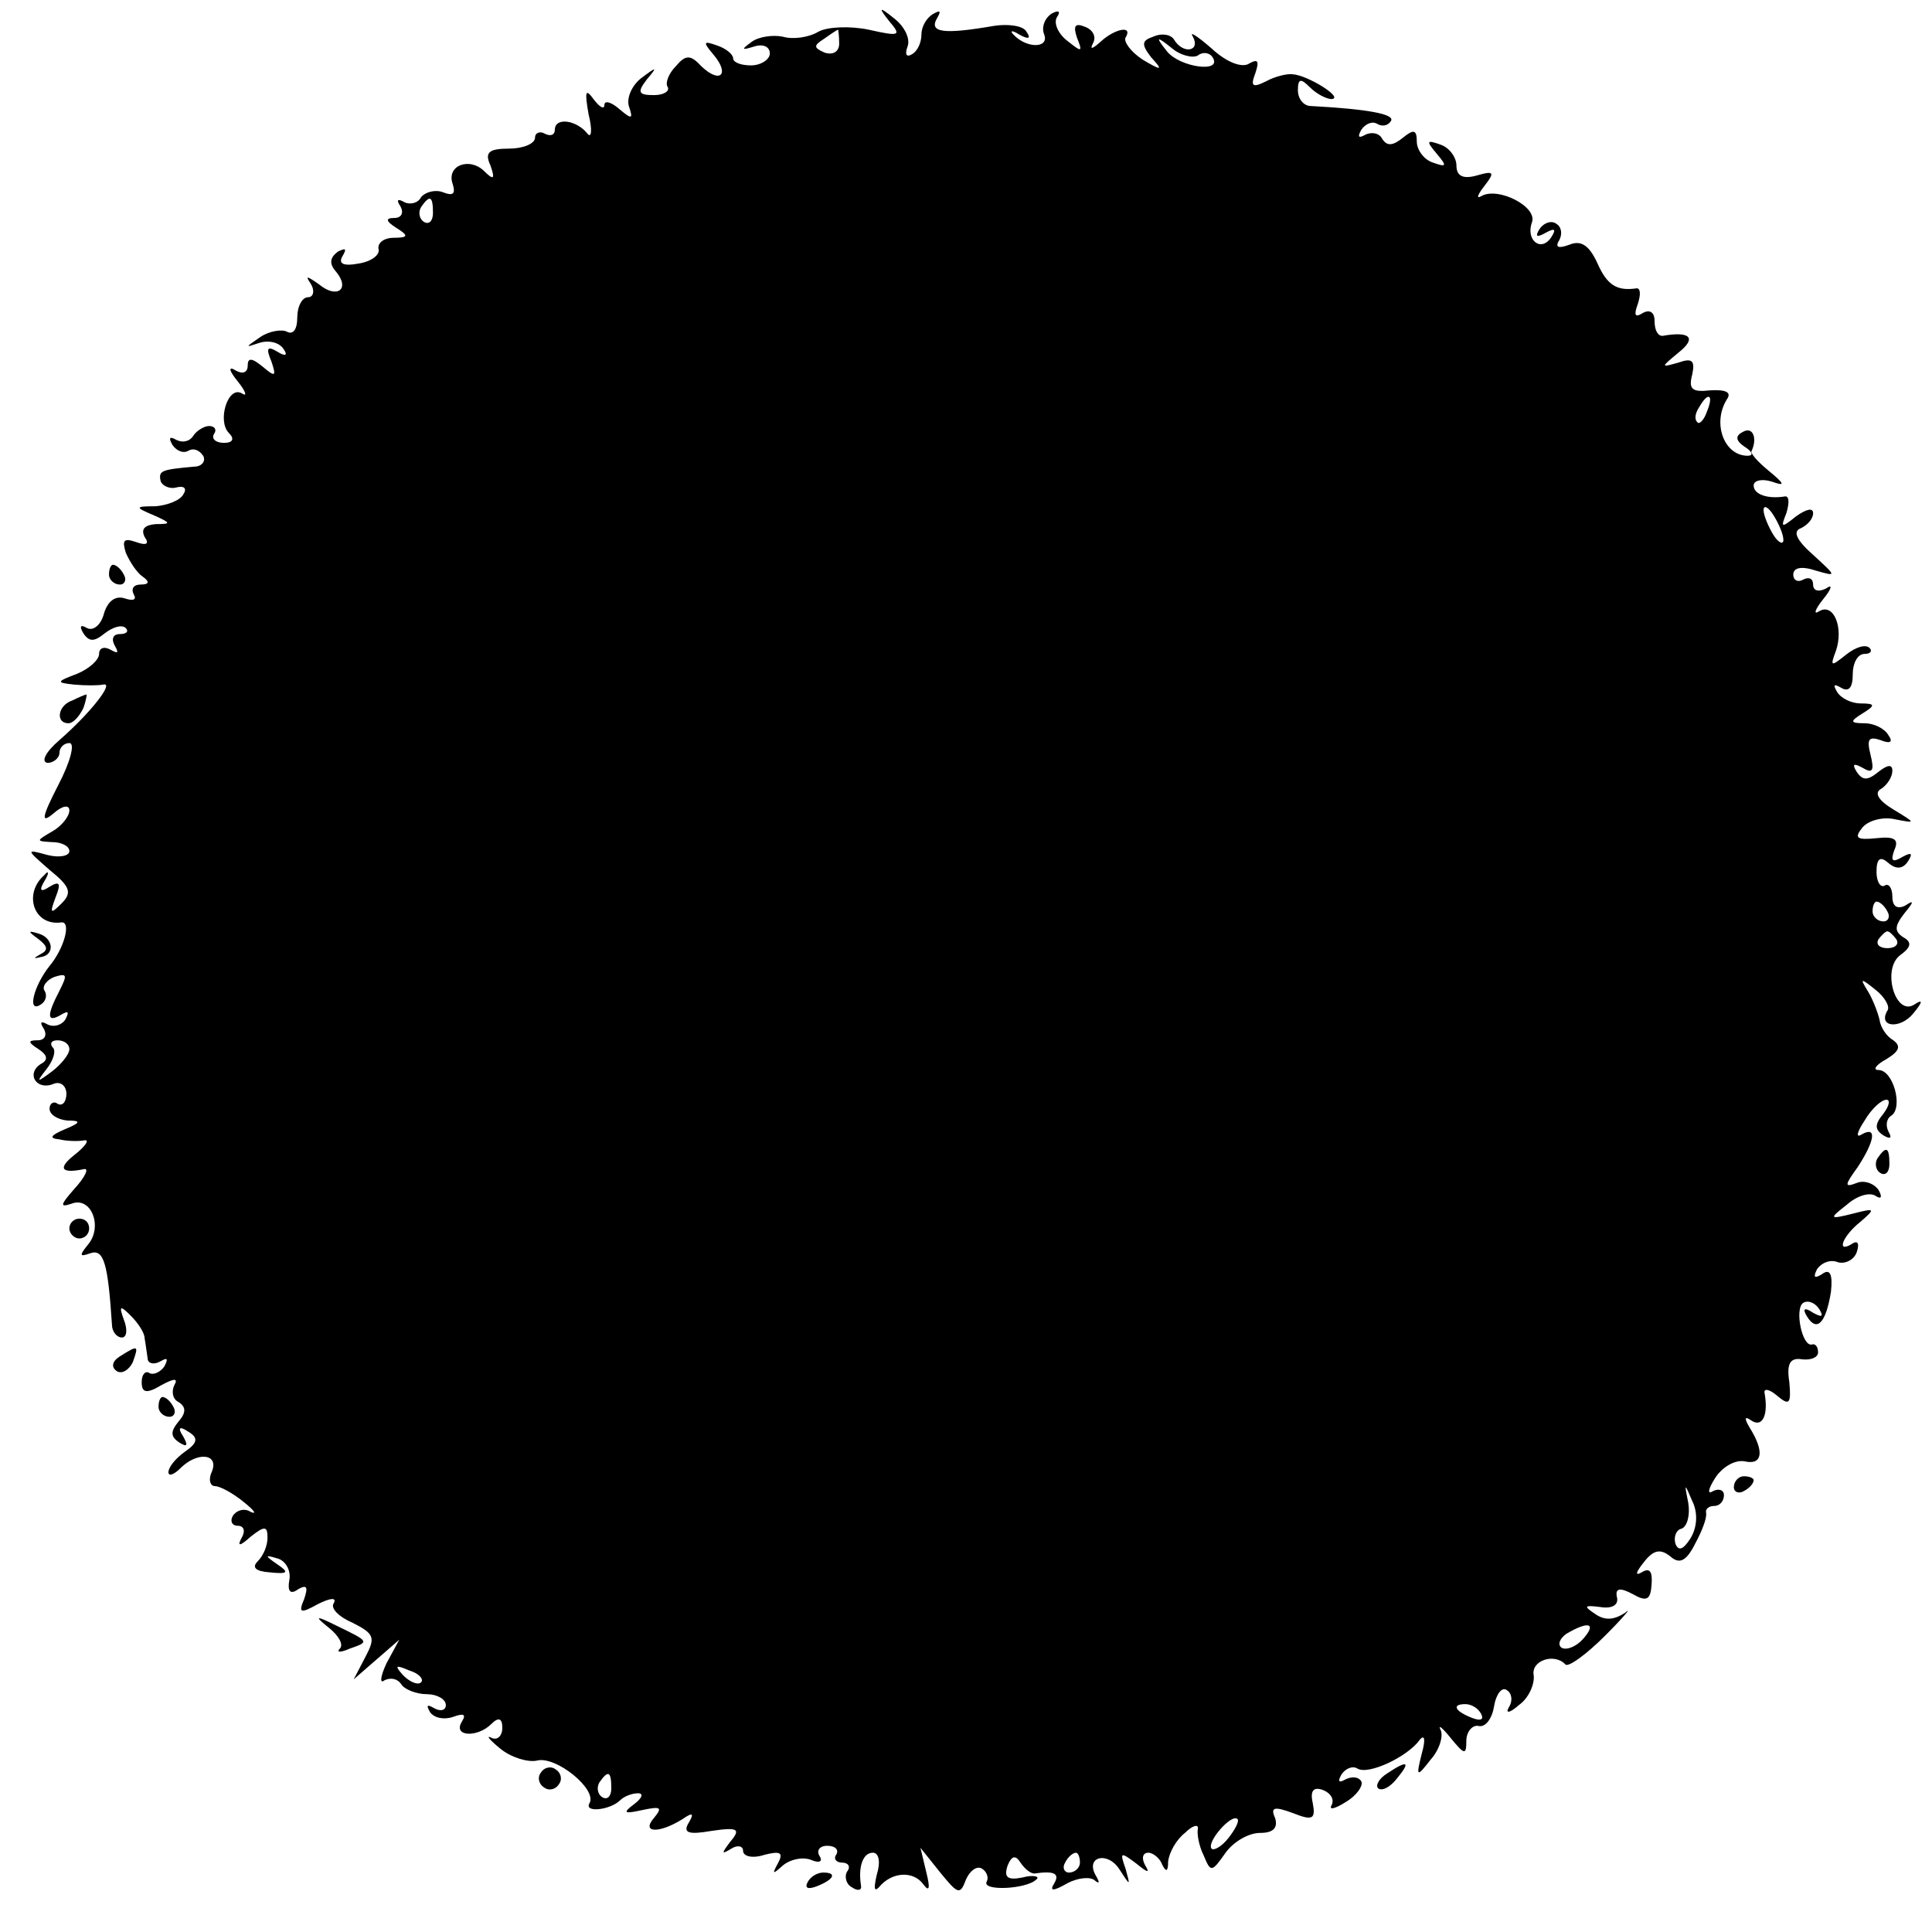 <?xml version="1.0" standalone="no"?>
<!DOCTYPE svg PUBLIC "-//W3C//DTD SVG 20010904//EN"
 "http://www.w3.org/TR/2001/REC-SVG-20010904/DTD/svg10.dtd">
<svg version="1.0" xmlns="http://www.w3.org/2000/svg"
 width="195pt" height="195pt" viewBox="0 0 195 195"
 preserveAspectRatio="xMidYMid meet">
<g transform="translate(0,195) scale(0.1,-0.1)"
fill="#000000" stroke="none">
<path d="M898 1928 c12 -14 10 -15 -21 -8 -19 4 -42 3 -51 -2 -10 -6 -26 -8
-36 -5 -10 2 -24 0 -31 -5 -11 -8 -11 -9 2 -5 9 3 16 0 16 -7 0 -6 -9 -12 -19
-12 -10 0 -18 3 -18 7 0 4 -7 10 -16 13 -14 5 -15 4 -4 -9 17 -20 7 -30 -12
-12 -11 12 -16 12 -26 0 -7 -7 -11 -17 -8 -21 2 -4 -4 -8 -14 -8 -16 0 -17 3
-7 16 11 13 10 13 -6 1 -10 -8 -15 -21 -12 -29 4 -12 3 -13 -10 -2 -8 7 -15 9
-15 4 0 -5 -5 -2 -11 6 -8 11 -9 8 -5 -15 4 -16 3 -25 -1 -20 -11 14 -33 17
-33 4 0 -5 -4 -7 -10 -4 -5 3 -10 1 -10 -4 0 -6 -12 -11 -26 -11 -21 0 -25 -4
-19 -17 5 -14 3 -15 -6 -6 -15 15 -39 6 -32 -13 3 -10 0 -12 -10 -8 -8 3 -18
0 -22 -5 -3 -6 -11 -8 -17 -5 -7 4 -8 2 -4 -4 4 -7 1 -12 -6 -12 -9 0 -9 -3 2
-10 13 -8 12 -10 -3 -10 -9 0 -16 -5 -15 -11 2 -6 -7 -13 -20 -15 -16 -3 -21
0 -16 8 4 7 3 8 -5 4 -8 -6 -9 -12 -2 -20 15 -18 1 -28 -17 -13 -13 9 -14 9
-8 0 4 -7 2 -13 -3 -13 -6 0 -11 -9 -11 -21 0 -11 -4 -17 -10 -14 -5 3 -18 1
-27 -5 -16 -11 -16 -11 -1 -6 10 3 20 0 24 -6 5 -7 2 -8 -6 -3 -10 6 -12 4 -6
-10 5 -15 4 -16 -9 -5 -11 9 -15 9 -15 1 0 -7 -5 -9 -12 -5 -8 5 -7 0 2 -11 8
-10 10 -16 4 -12 -14 8 -25 -28 -13 -40 6 -6 4 -10 -5 -10 -8 0 -13 4 -10 9 3
4 1 8 -5 8 -5 0 -13 -5 -16 -10 -4 -6 -11 -7 -17 -4 -7 4 -8 2 -4 -5 4 -6 11
-9 16 -6 5 3 11 1 15 -5 3 -5 -1 -11 -9 -11 -33 -3 -36 -4 -34 -14 1 -5 9 -9
16 -7 8 2 11 -1 7 -7 -3 -6 -16 -11 -28 -12 -21 0 -21 -1 -2 -9 18 -8 18 -9 2
-9 -11 -1 -15 -5 -11 -13 5 -7 2 -9 -9 -5 -12 4 -14 2 -10 -11 4 -9 11 -20 17
-24 7 -5 7 -8 -2 -8 -7 0 -10 -4 -7 -10 3 -5 0 -7 -9 -4 -9 3 -17 -2 -21 -15
-3 -12 -11 -18 -17 -15 -7 4 -8 2 -4 -5 6 -9 11 -9 22 0 8 6 17 9 21 5 3 -3 1
-6 -6 -6 -7 0 -9 -5 -5 -12 4 -7 3 -8 -4 -4 -7 4 -12 2 -12 -4 0 -6 -10 -15
-22 -20 -21 -8 -22 -9 -3 -11 11 -1 24 -1 29 0 12 3 -12 -28 -44 -56 -14 -12
-19 -22 -12 -23 6 0 12 5 12 10 0 6 5 10 10 10 6 0 1 -19 -11 -42 -17 -33 -18
-40 -5 -29 9 8 16 9 16 3 0 -6 -8 -16 -17 -21 -17 -10 -17 -10 0 -11 9 0 17
-4 17 -9 0 -5 -10 -7 -22 -4 -22 6 -22 6 2 -15 21 -17 23 -23 12 -34 -11 -11
-12 -10 -6 6 6 15 4 17 -6 11 -9 -6 -11 -4 -5 6 5 8 4 11 0 6 -22 -19 -11 -52
17 -48 10 1 3 -26 -12 -44 -16 -20 -23 -48 -9 -39 5 3 7 9 4 14 -3 4 2 11 10
14 13 4 13 2 5 -14 -13 -25 -13 -33 2 -24 7 4 8 3 4 -5 -4 -6 -12 -8 -18 -5
-7 4 -8 2 -4 -4 4 -7 1 -12 -6 -12 -10 0 -10 -2 1 -9 9 -6 10 -11 2 -15 -15
-10 -4 -27 13 -20 7 3 13 -2 13 -10 0 -8 -4 -13 -9 -10 -4 3 -8 0 -8 -5 0 -6
8 -11 18 -12 14 0 14 -2 -3 -9 -14 -6 -16 -9 -5 -10 8 -2 20 -2 25 -1 6 1 1
-6 -9 -14 -18 -14 -15 -20 9 -15 5 1 1 -8 -10 -20 -14 -16 -15 -19 -3 -15 20
8 32 -23 17 -41 -9 -11 -9 -13 2 -9 14 5 18 -11 22 -72 0 -7 5 -13 10 -13 5 0
6 8 2 18 -5 14 -4 15 7 4 7 -7 14 -17 14 -23 1 -5 2 -14 3 -20 0 -5 6 -7 13
-3 7 4 8 3 4 -5 -4 -6 -11 -9 -15 -7 -4 3 -8 -1 -8 -9 0 -11 5 -12 20 -3 13 7
17 7 13 0 -3 -6 -2 -14 4 -17 8 -5 8 -11 0 -20 -8 -10 -8 -15 1 -21 8 -5 9 -3
4 6 -6 9 -4 11 5 5 10 -6 10 -11 -3 -20 -10 -7 -17 -16 -17 -21 0 -4 5 -3 12
4 17 17 39 15 32 -3 -4 -8 -2 -15 3 -15 5 0 18 -7 29 -16 10 -8 14 -13 7 -10
-6 4 -14 2 -18 -4 -3 -5 -1 -10 5 -10 6 0 8 -5 4 -12 -5 -9 -2 -9 9 1 14 11
17 11 17 -1 0 -8 -4 -18 -10 -24 -6 -6 -2 -10 12 -11 19 -2 20 0 8 8 -13 9
-13 10 0 6 8 -2 14 -12 12 -22 -2 -11 1 -15 9 -9 9 5 10 2 6 -10 -6 -14 -4
-15 14 -5 12 6 19 7 16 1 -4 -5 5 -14 19 -20 22 -11 23 -15 13 -34 l-12 -23
23 20 23 20 -13 -24 c-6 -13 -7 -21 -2 -17 6 3 13 2 17 -4 3 -5 15 -10 26 -10
10 0 19 -5 19 -11 0 -5 -5 -7 -12 -3 -7 4 -8 3 -4 -4 4 -6 14 -8 23 -5 11 4
14 3 9 -5 -9 -15 16 -16 30 -2 7 7 11 6 11 -4 0 -8 -5 -13 -11 -10 -6 3 -2 -2
9 -11 11 -9 28 -14 37 -12 19 5 61 -29 53 -43 -6 -10 21 -7 31 3 4 4 12 7 18
7 6 0 4 -5 -4 -11 -12 -9 -10 -10 8 -6 19 4 21 3 12 -8 -13 -15 5 -16 29 -1
10 7 12 6 6 -4 -6 -10 0 -12 23 -8 27 4 30 2 19 -11 -9 -12 -9 -13 1 -7 6 4
12 3 12 -2 0 -6 10 -8 22 -4 16 4 19 2 13 -9 -6 -11 -5 -11 5 -2 7 6 19 9 28
6 9 -4 13 -2 9 4 -3 5 0 10 8 10 8 0 12 -4 9 -9 -3 -4 0 -8 6 -8 6 0 9 -4 5
-9 -3 -5 -1 -13 5 -16 6 -4 10 -3 9 2 -3 19 2 33 12 33 6 0 8 -9 4 -22 -3 -13
-3 -18 2 -13 13 16 35 17 45 3 6 -8 7 -4 3 12 l-6 25 20 -25 c18 -22 20 -23
26 -7 4 9 11 14 16 11 5 -3 7 -9 5 -13 -6 -10 40 -8 50 2 4 3 -3 5 -14 2 -15
-3 -19 0 -15 12 4 10 8 11 13 3 4 -6 10 -11 14 -11 20 3 26 0 20 -10 -5 -8 -1
-8 13 0 11 6 24 7 28 3 5 -4 5 -2 1 5 -11 19 12 25 24 6 11 -17 11 -17 6 1 -6
17 -5 17 11 5 11 -9 14 -10 9 -2 -4 7 -3 13 3 13 5 0 12 -6 14 -12 4 -8 6 -7
6 3 1 9 8 22 17 29 8 8 14 9 13 4 -1 -5 1 -17 6 -27 7 -17 8 -17 22 3 8 11 23
20 35 20 13 0 18 5 15 15 -5 11 -1 12 18 5 20 -8 23 -6 20 10 -3 13 1 17 11
13 7 -3 11 -9 8 -15 -3 -5 3 -4 14 3 12 7 18 17 16 21 -3 5 -10 5 -16 2 -7 -4
-8 -2 -4 5 4 6 11 9 16 6 11 -7 51 12 63 29 5 6 6 0 2 -14 -6 -24 -5 -24 9 -6
9 10 13 24 10 30 -3 6 2 2 10 -8 14 -17 16 -18 16 -3 0 9 6 16 12 15 7 -2 14
7 16 20 2 12 8 20 13 16 5 -3 6 -11 2 -17 -4 -7 1 -6 10 2 10 7 16 21 15 30
-3 15 21 23 32 11 3 -3 21 10 40 29 19 19 28 30 20 23 -11 -7 -20 -8 -30 -1
-12 8 -11 9 5 7 12 -2 19 2 17 10 -2 9 3 10 16 3 14 -8 18 -6 19 10 1 13 -2
17 -10 12 -7 -4 -6 0 2 10 10 13 17 14 27 6 9 -8 16 -5 25 13 7 13 12 26 11
31 -1 4 3 7 8 7 6 0 10 5 10 11 0 5 -5 7 -11 4 -6 -4 -5 2 2 13 7 11 20 19 30
17 18 -4 20 10 5 34 -6 10 -5 12 2 7 11 -7 17 6 13 28 -1 5 5 4 13 -3 12 -10
14 -8 12 14 -3 19 1 25 13 23 9 -1 16 2 16 7 0 6 -3 9 -6 8 -10 -3 -18 36 -9
42 5 3 12 0 16 -6 5 -8 3 -9 -6 -4 -9 6 -11 4 -6 -4 10 -16 19 -6 24 25 2 18
-1 24 -9 18 -8 -5 -9 -3 -5 5 5 7 14 10 21 7 7 -2 16 2 19 10 3 9 1 12 -4 9
-17 -11 -11 7 8 22 15 13 15 14 -8 8 -24 -6 -24 -5 -6 9 10 9 23 13 29 9 6 -4
7 -1 3 6 -5 7 -15 10 -22 7 -13 -5 -12 -2 1 16 17 26 20 42 4 33 -6 -4 -5 2 3
14 7 12 17 21 22 21 4 0 3 -6 -3 -14 -9 -11 -9 -16 0 -22 7 -4 9 -3 5 4 -3 6
-2 13 3 16 12 8 2 46 -13 46 -6 0 -3 5 8 11 13 8 15 13 7 19 -7 4 -13 13 -14
21 -2 8 -7 21 -12 29 -8 13 -7 13 8 1 9 -7 15 -17 12 -21 -10 -17 13 -19 26
-3 10 12 10 15 1 9 -19 -12 -33 36 -14 50 11 8 12 13 3 18 -9 6 -9 11 1 24 10
12 10 14 1 8 -8 -4 -13 -1 -13 9 0 9 -4 14 -8 11 -4 -2 -8 4 -8 14 0 14 4 16
12 9 8 -7 15 -6 20 2 5 8 3 9 -6 4 -10 -6 -12 -4 -8 7 5 11 0 14 -18 12 -20
-2 -23 0 -14 11 6 7 21 11 33 8 21 -4 21 -4 -2 10 -15 9 -20 17 -12 21 6 4 11
12 11 18 0 7 -5 6 -14 -1 -11 -9 -16 -9 -22 0 -5 8 -3 9 6 4 10 -6 12 -3 8 13
-4 16 -2 19 10 15 10 -4 13 -2 8 5 -4 7 -15 12 -24 12 -15 0 -15 2 -2 10 13 8
13 10 -2 10 -9 0 -20 5 -24 12 -4 7 -3 8 4 4 8 -5 12 0 12 13 0 12 5 21 12 21
6 0 8 3 5 6 -4 4 -14 1 -24 -7 -15 -12 -16 -12 -10 4 8 23 -2 49 -17 40 -6 -4
-4 2 4 12 9 11 10 16 3 11 -8 -4 -13 -2 -13 4 0 6 -4 8 -10 5 -5 -3 -10 -1
-10 5 0 7 8 9 23 4 21 -6 21 -6 -3 16 -17 15 -21 24 -12 27 6 3 12 9 12 15 0
6 -7 4 -17 -3 -15 -12 -16 -12 -10 3 3 10 3 17 -1 17 -18 -3 -32 2 -32 11 0 5
8 7 18 4 14 -5 14 -3 -3 11 -11 9 -19 18 -17 20 6 13 1 25 -9 19 -8 -4 -7 -9
2 -15 8 -5 9 -9 3 -9 -24 0 -36 33 -21 57 5 7 -1 10 -17 9 -18 -2 -22 1 -18
16 3 14 0 17 -14 12 -18 -5 -18 -5 0 10 19 15 12 22 -16 17 -5 0 -8 6 -8 15 0
9 -5 12 -12 8 -8 -5 -9 -2 -5 9 3 9 3 16 -1 16 -20 -3 -30 3 -40 26 -8 17 -16
23 -28 18 -11 -4 -15 -3 -10 5 3 6 2 13 -3 16 -5 4 -13 1 -17 -5 -5 -8 -3 -9
6 -4 9 5 11 4 6 -4 -10 -16 -26 -4 -20 14 7 16 -34 37 -51 27 -5 -3 -4 1 3 10
11 14 10 16 -7 11 -14 -4 -21 -1 -21 10 0 8 -7 18 -16 21 -14 5 -15 4 -4 -9
11 -13 10 -14 -4 -9 -9 3 -16 13 -16 21 0 12 -3 13 -14 4 -10 -8 -16 -9 -21
-1 -3 6 -11 7 -17 4 -7 -4 -8 -2 -4 5 4 6 11 9 16 6 5 -3 11 -2 14 3 4 7 -25
12 -81 15 -7 0 -13 7 -13 16 0 12 3 12 12 3 7 -7 17 -12 22 -12 13 1 -24 24
-39 25 -5 1 -18 -2 -27 -7 -14 -7 -16 -5 -11 8 4 12 3 15 -6 10 -7 -5 -23 1
-38 15 -15 13 -23 18 -19 12 8 -15 -10 -18 -19 -3 -3 5 -12 7 -21 3 -12 -4
-12 -8 -2 -21 12 -13 11 -14 -9 -2 -12 8 -19 18 -17 22 8 13 -11 9 -25 -4 -9
-8 -11 -8 -8 -2 4 7 0 14 -8 17 -10 4 -12 1 -8 -11 6 -15 5 -15 -10 -3 -9 7
-14 18 -10 24 4 6 1 7 -6 3 -7 -5 -10 -14 -7 -21 5 -14 -18 -14 -31 0 -4 4 -2
5 6 0 9 -5 12 -4 7 3 -3 6 -18 8 -32 6 -52 -9 -67 -7 -58 8 4 7 3 8 -4 4 -7
-4 -12 -13 -12 -21 0 -8 -4 -17 -10 -20 -5 -3 -7 0 -4 8 3 8 -3 20 -13 28 -16
13 -17 12 -5 -3z m-51 -22 c0 -8 -6 -12 -15 -9 -11 5 -11 7 0 14 7 5 13 9 14
9 0 0 1 -6 1 -14z m362 -12 c5 4 12 3 15 -2 10 -16 -33 -10 -46 6 -12 15 -11
16 4 4 9 -8 22 -11 27 -8z m-772 -159 c0 -8 -4 -12 -9 -9 -5 3 -6 10 -3 15 9
13 12 11 12 -6z m1286 -200 c-3 -9 -8 -14 -10 -11 -3 3 -2 9 2 15 9 16 15 13
8 -4z m77 -130 c0 -5 -5 -3 -10 5 -5 8 -10 20 -10 25 0 6 5 3 10 -5 5 -8 10
-19 10 -25z m105 -375 c3 -5 1 -10 -4 -10 -6 0 -11 5 -11 10 0 6 2 10 4 10 3
0 8 -4 11 -10z m9 -28 c3 -5 -1 -9 -9 -9 -8 0 -12 4 -9 9 3 4 7 8 9 8 2 0 6
-4 9 -8z m-1844 -111 c0 -5 -8 -15 -17 -22 -16 -12 -17 -12 -6 2 7 9 10 19 6
22 -3 4 -1 7 5 7 7 0 12 -4 12 -9z m1636 -494 c-7 -11 -12 -13 -15 -5 -2 7 1
14 6 15 6 2 9 14 7 26 -4 20 -4 21 4 2 6 -12 5 -27 -2 -38z m-108 -101 c-7 -8
-17 -12 -22 -9 -4 3 -2 9 5 14 22 13 31 11 17 -5z m-1173 -44 c-3 -3 -11 0
-18 7 -9 10 -8 11 6 5 10 -3 15 -9 12 -12z m1070 -32 c3 -6 -1 -7 -9 -4 -18 7
-21 14 -7 14 6 0 13 -4 16 -10z m-878 -75 c0 -8 -4 -12 -9 -9 -5 3 -6 10 -3
15 9 13 12 11 12 -6z m623 -50 c-7 -9 -15 -13 -17 -11 -6 6 20 36 26 30 2 -2
-2 -10 -9 -19z m-150 -25 c0 -5 -5 -10 -11 -10 -5 0 -7 5 -4 10 3 6 8 10 11
10 2 0 4 -4 4 -10z"/>
<path d="M110 1370 c0 -5 5 -10 11 -10 5 0 7 5 4 10 -3 6 -8 10 -11 10 -2 0
-4 -4 -4 -10z"/>
<path d="M73 1243 c-15 -5 -17 -23 -4 -23 5 0 11 7 15 15 3 8 4 15 3 14 -1 0
-8 -3 -14 -6z"/>
<path d="M39 1002 c9 -7 10 -11 2 -15 -7 -4 -8 -5 0 -3 15 2 13 20 -3 24 -10
3 -10 2 1 -6z"/>
<path d="M1895 781 c-3 -5 -2 -12 3 -15 5 -3 9 1 9 9 0 17 -3 19 -12 6z"/>
<path d="M70 710 c0 -5 5 -10 10 -10 6 0 10 5 10 10 0 6 -4 10 -10 10 -5 0
-10 -4 -10 -10z"/>
<path d="M121 581 c-8 -5 -9 -11 -3 -15 5 -3 12 1 16 9 6 17 6 18 -13 6z"/>
<path d="M160 530 c0 -5 5 -10 11 -10 5 0 7 5 4 10 -3 6 -8 10 -11 10 -2 0 -4
-4 -4 -10z"/>
<path d="M1750 449 c0 -5 5 -7 10 -4 6 3 10 8 10 11 0 2 -4 4 -10 4 -5 0 -10
-5 -10 -11z"/>
<path d="M332 307 c10 -8 15 -17 11 -21 -4 -4 1 -4 10 0 20 7 20 7 -13 23 -22
11 -23 10 -8 -2z"/>
<path d="M546 161 c-4 -5 -2 -12 3 -15 5 -4 12 -2 15 3 4 5 2 12 -3 15 -5 4
-12 2 -15 -3z"/>
<path d="M1400 160 c-8 -5 -12 -12 -9 -15 4 -3 12 1 19 10 14 17 11 19 -10 5z"/>
<path d="M815 50 c-3 -6 1 -7 9 -4 18 7 21 14 7 14 -6 0 -13 -4 -16 -10z"/>
</g>
</svg>
